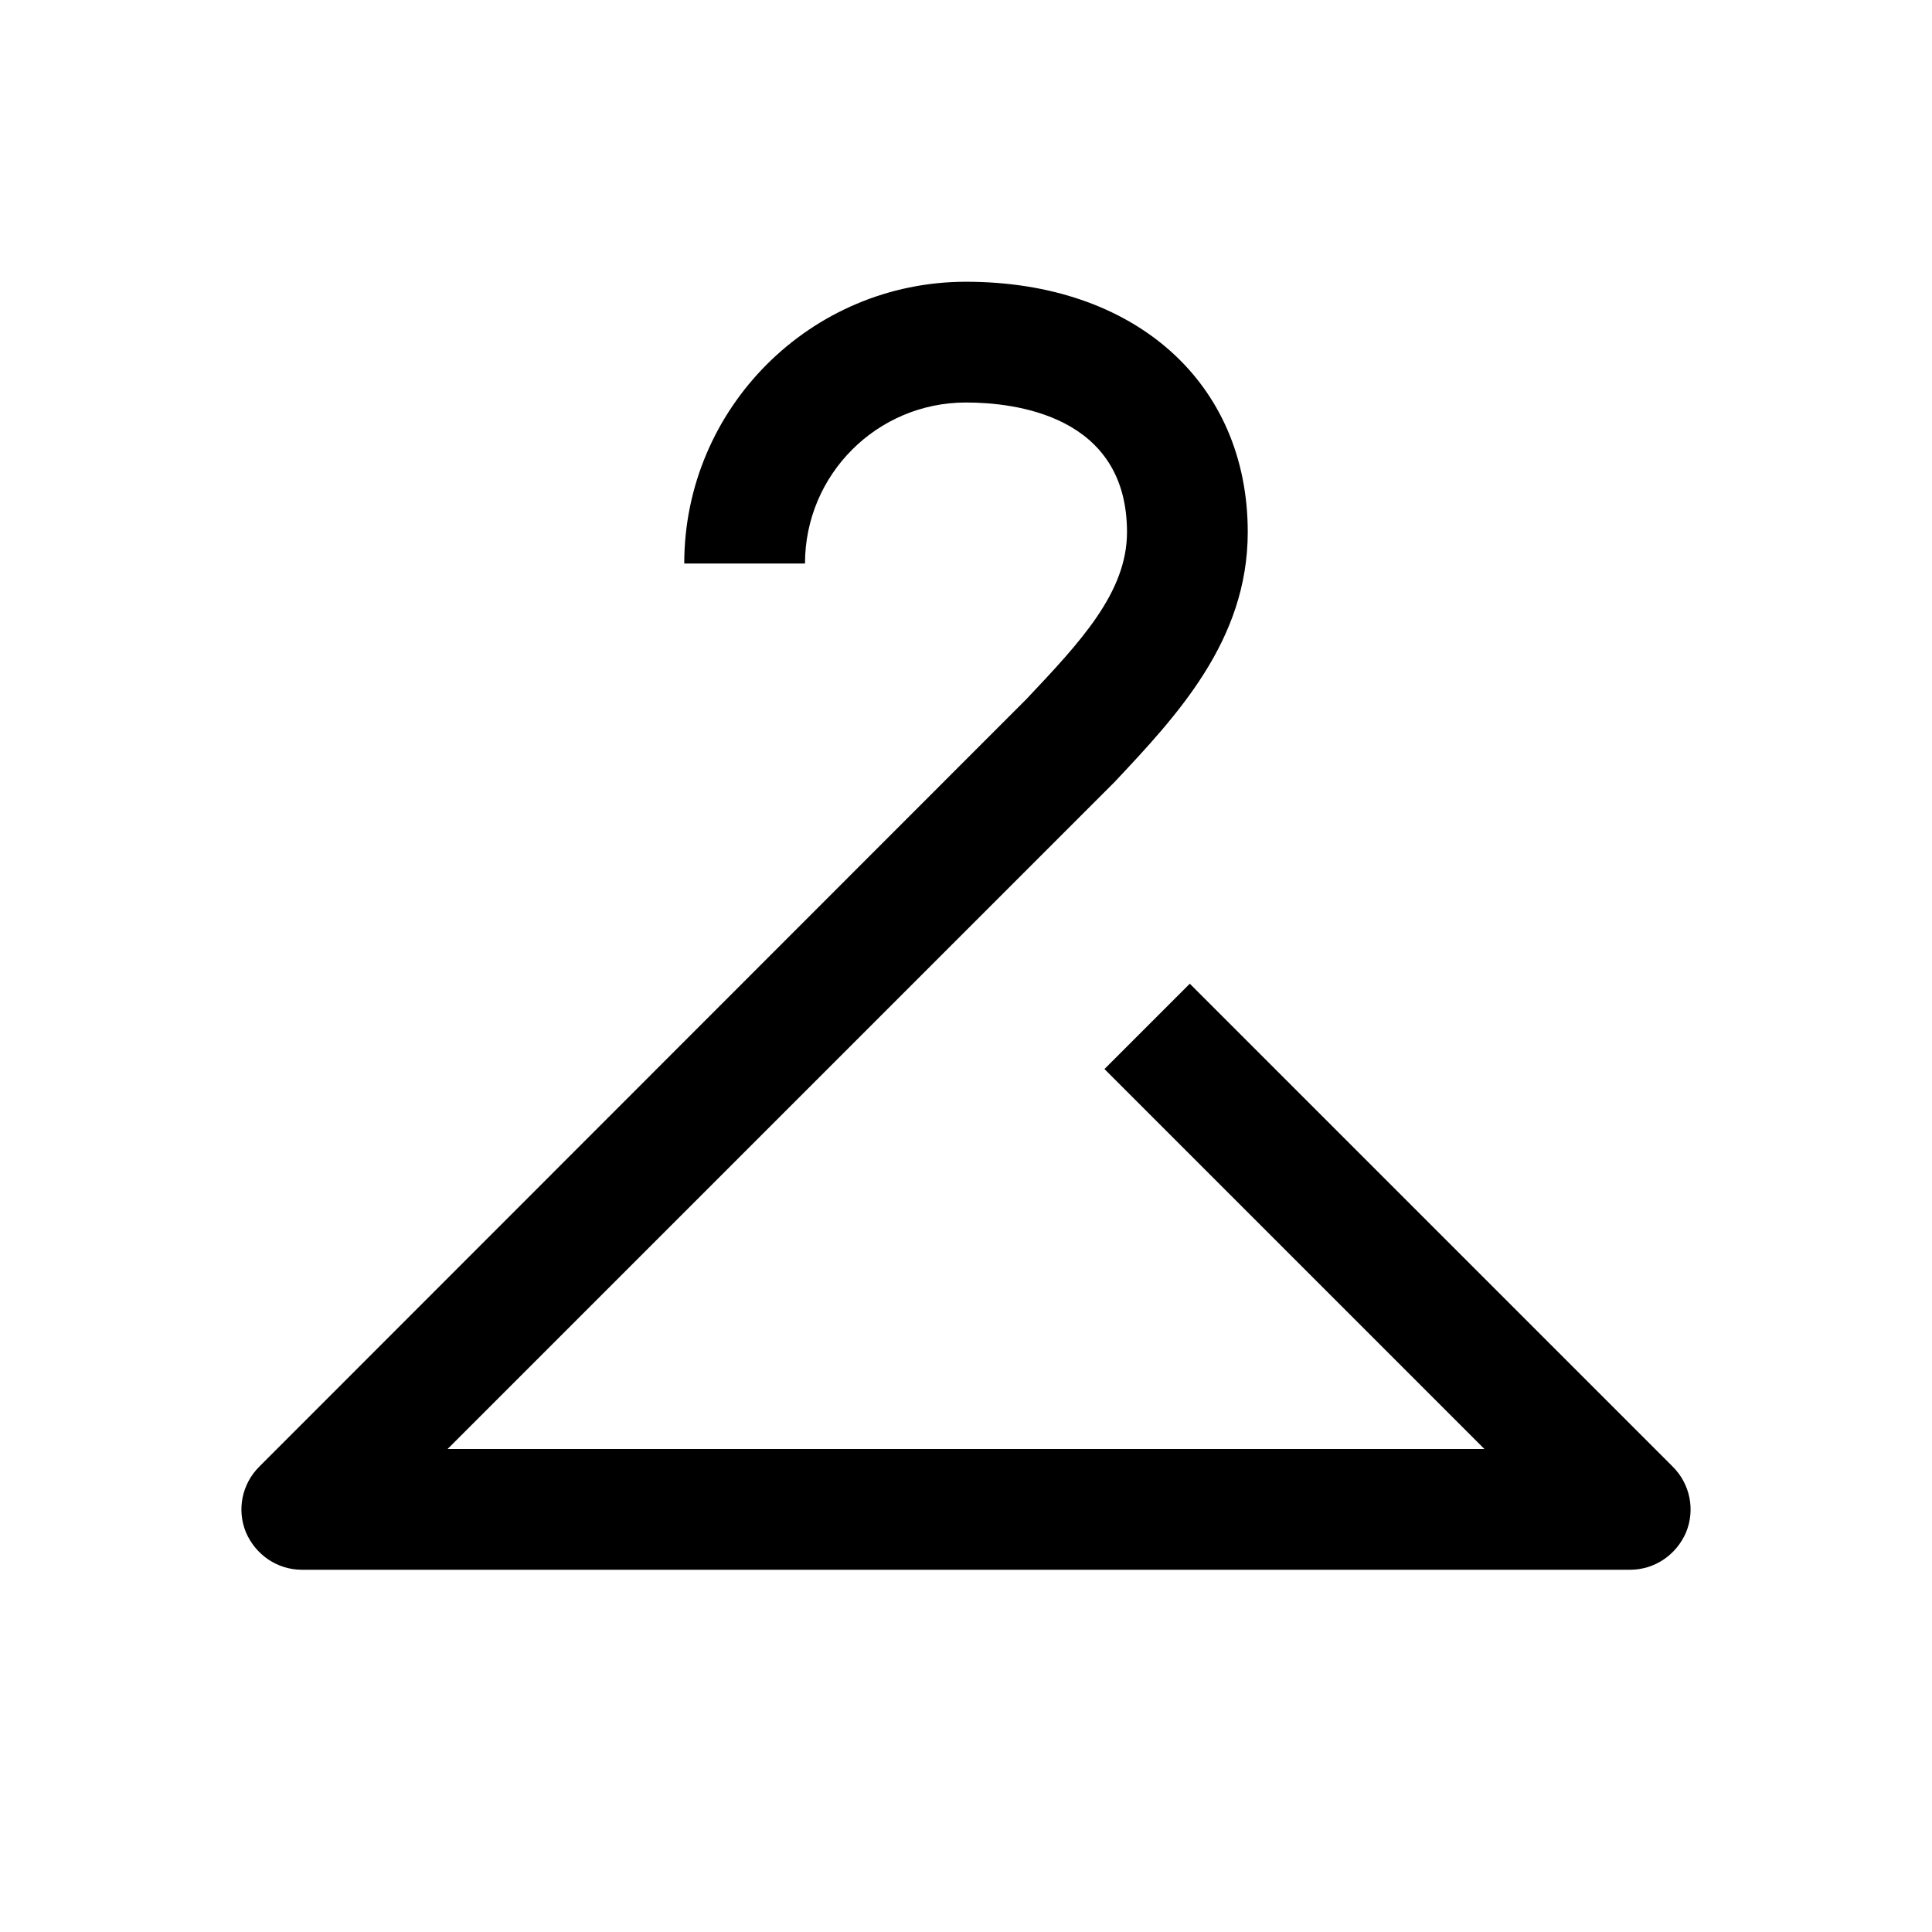 <?xml version="1.0" encoding="iso-8859-1"?>
<!-- Generator: Adobe Illustrator 18.1.1, SVG Export Plug-In . SVG Version: 6.00 Build 0)  -->
<!DOCTYPE svg PUBLIC "-//W3C//DTD SVG 1.1//EN" "http://www.w3.org/Graphics/SVG/1.1/DTD/svg11.dtd">
<svg version="1.1" xmlns="http://www.w3.org/2000/svg" xmlns:xlink="http://www.w3.org/1999/xlink" x="0px" y="0px"
	 viewBox="0 0 48 48" style="enable-background:new 0 0 48 48;" xml:space="preserve">
<g id="obj">
	<path d="M40.5,39h-33c-0.61,0-1.15-0.37-1.39-0.93c-0.23-0.56-0.1-1.2,0.33-1.63L25.5,17.37c1.34-1.42,2.5-2.65,2.5-4.15
		c0-2.91-2.8-3.22-4-3.22c-2.21,0-4,1.79-4,4h-3c0-3.86,3.14-7,7-7c4.19,0,7,2.5,7,6.22c0,2.69-1.76,4.56-3.31,6.21l-0.1,0.1
		L11.12,36h25.76l-9.44-9.44l2.12-2.12l12,12c0.43,0.43,0.56,1.07,0.33,1.63C41.65,38.63,41.11,39,40.5,39z"/>
</g>
<g>
</g>
</svg>

